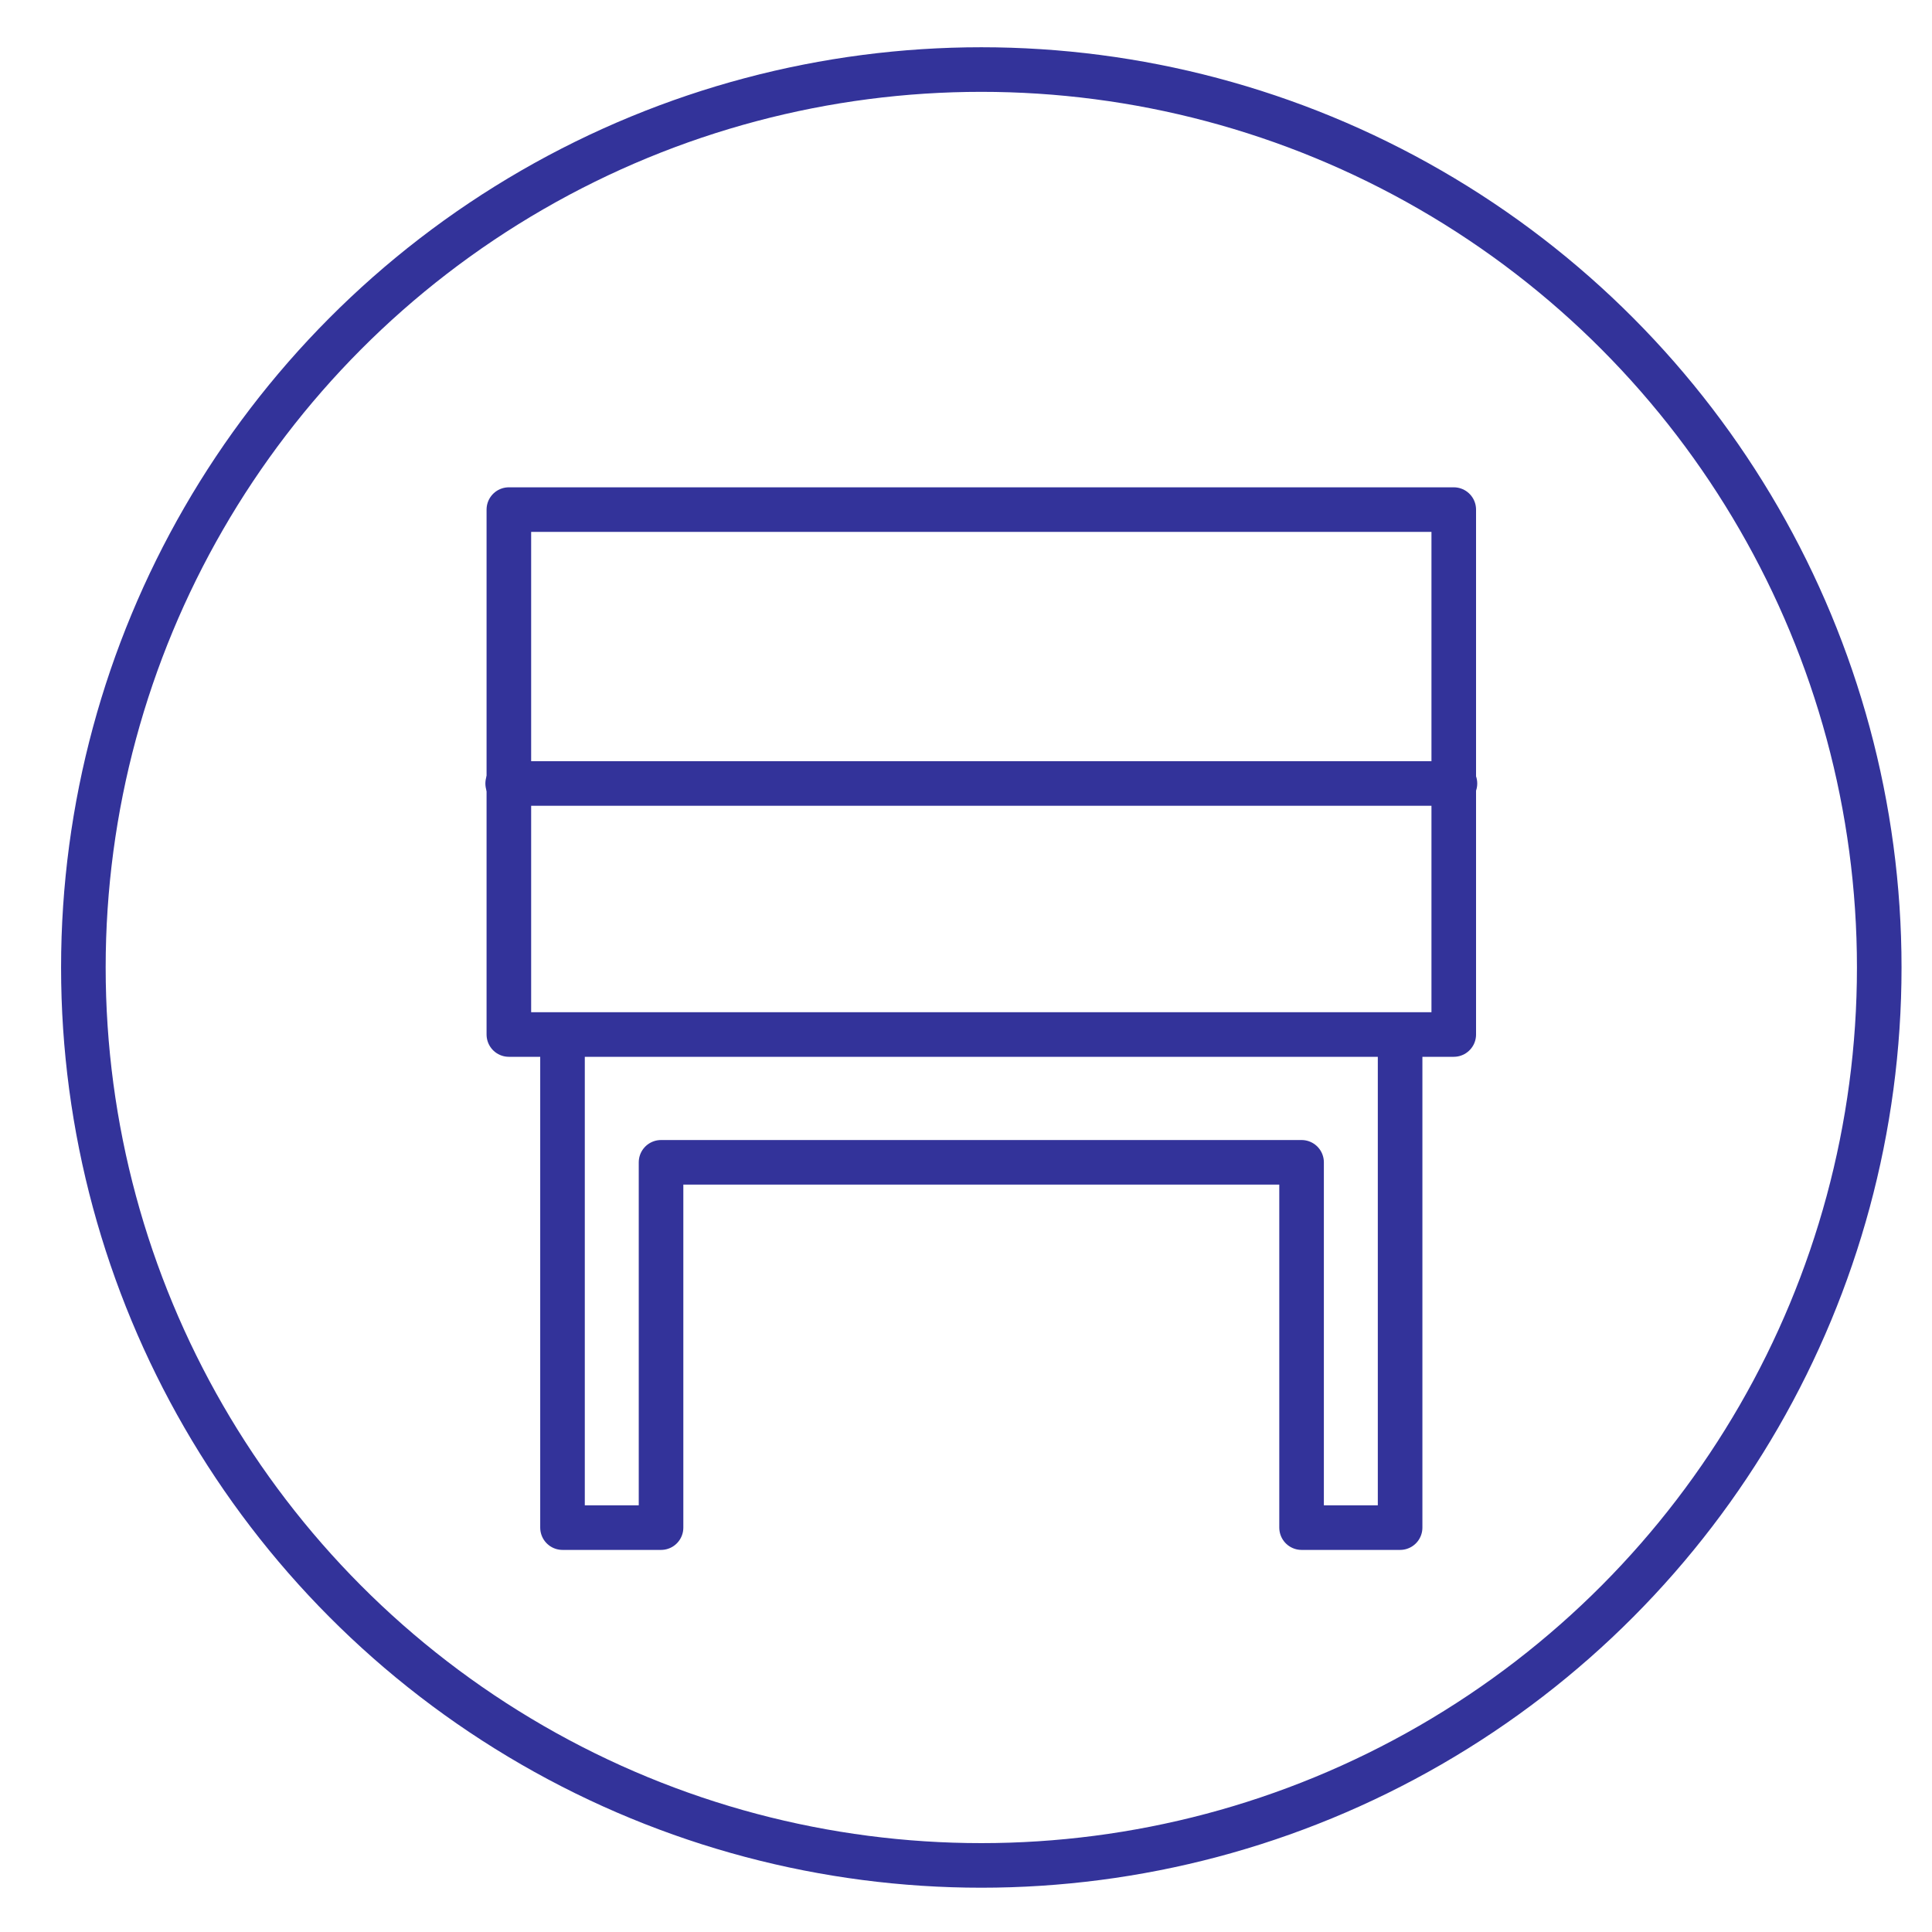 <svg id="Layer_1" data-name="Layer 1" xmlns="http://www.w3.org/2000/svg" viewBox="0 0 130 130"><defs><style>.cls-1,.cls-2,.cls-3{fill:none;}.cls-1,.cls-2{stroke:#33339a;stroke-width:3px;}.cls-1{stroke-miterlimit:10;}.cls-2{stroke-linecap:round;stroke-linejoin:round;}</style></defs><circle class="cls-1" cx="66.03" cy="65.1" r="60.42"/><polygon class="cls-2" points="97.82 69.61 34.24 69.61 34.24 52.72 34.24 34.29 97.82 34.29 97.82 69.61"/><line class="cls-2" x1="97.9" y1="52.72" x2="34.16" y2="52.72"/><polyline class="cls-2" points="94.21 70.38 94.21 102.79 87.58 102.79 87.58 78.21 44.48 78.21 44.48 102.79 37.85 102.79 37.85 70.38"/><path class="cls-3" d="M61.43,45.6h9.2a1.79,1.79,0,0,0,0-3.57h-9.2a1.79,1.79,0,0,0,0,3.57Z"/><path class="cls-3" d="M61.43,62.49h9.2a1.79,1.79,0,0,0,0-3.57h-9.2a1.79,1.79,0,0,0,0,3.57Z"/></svg>